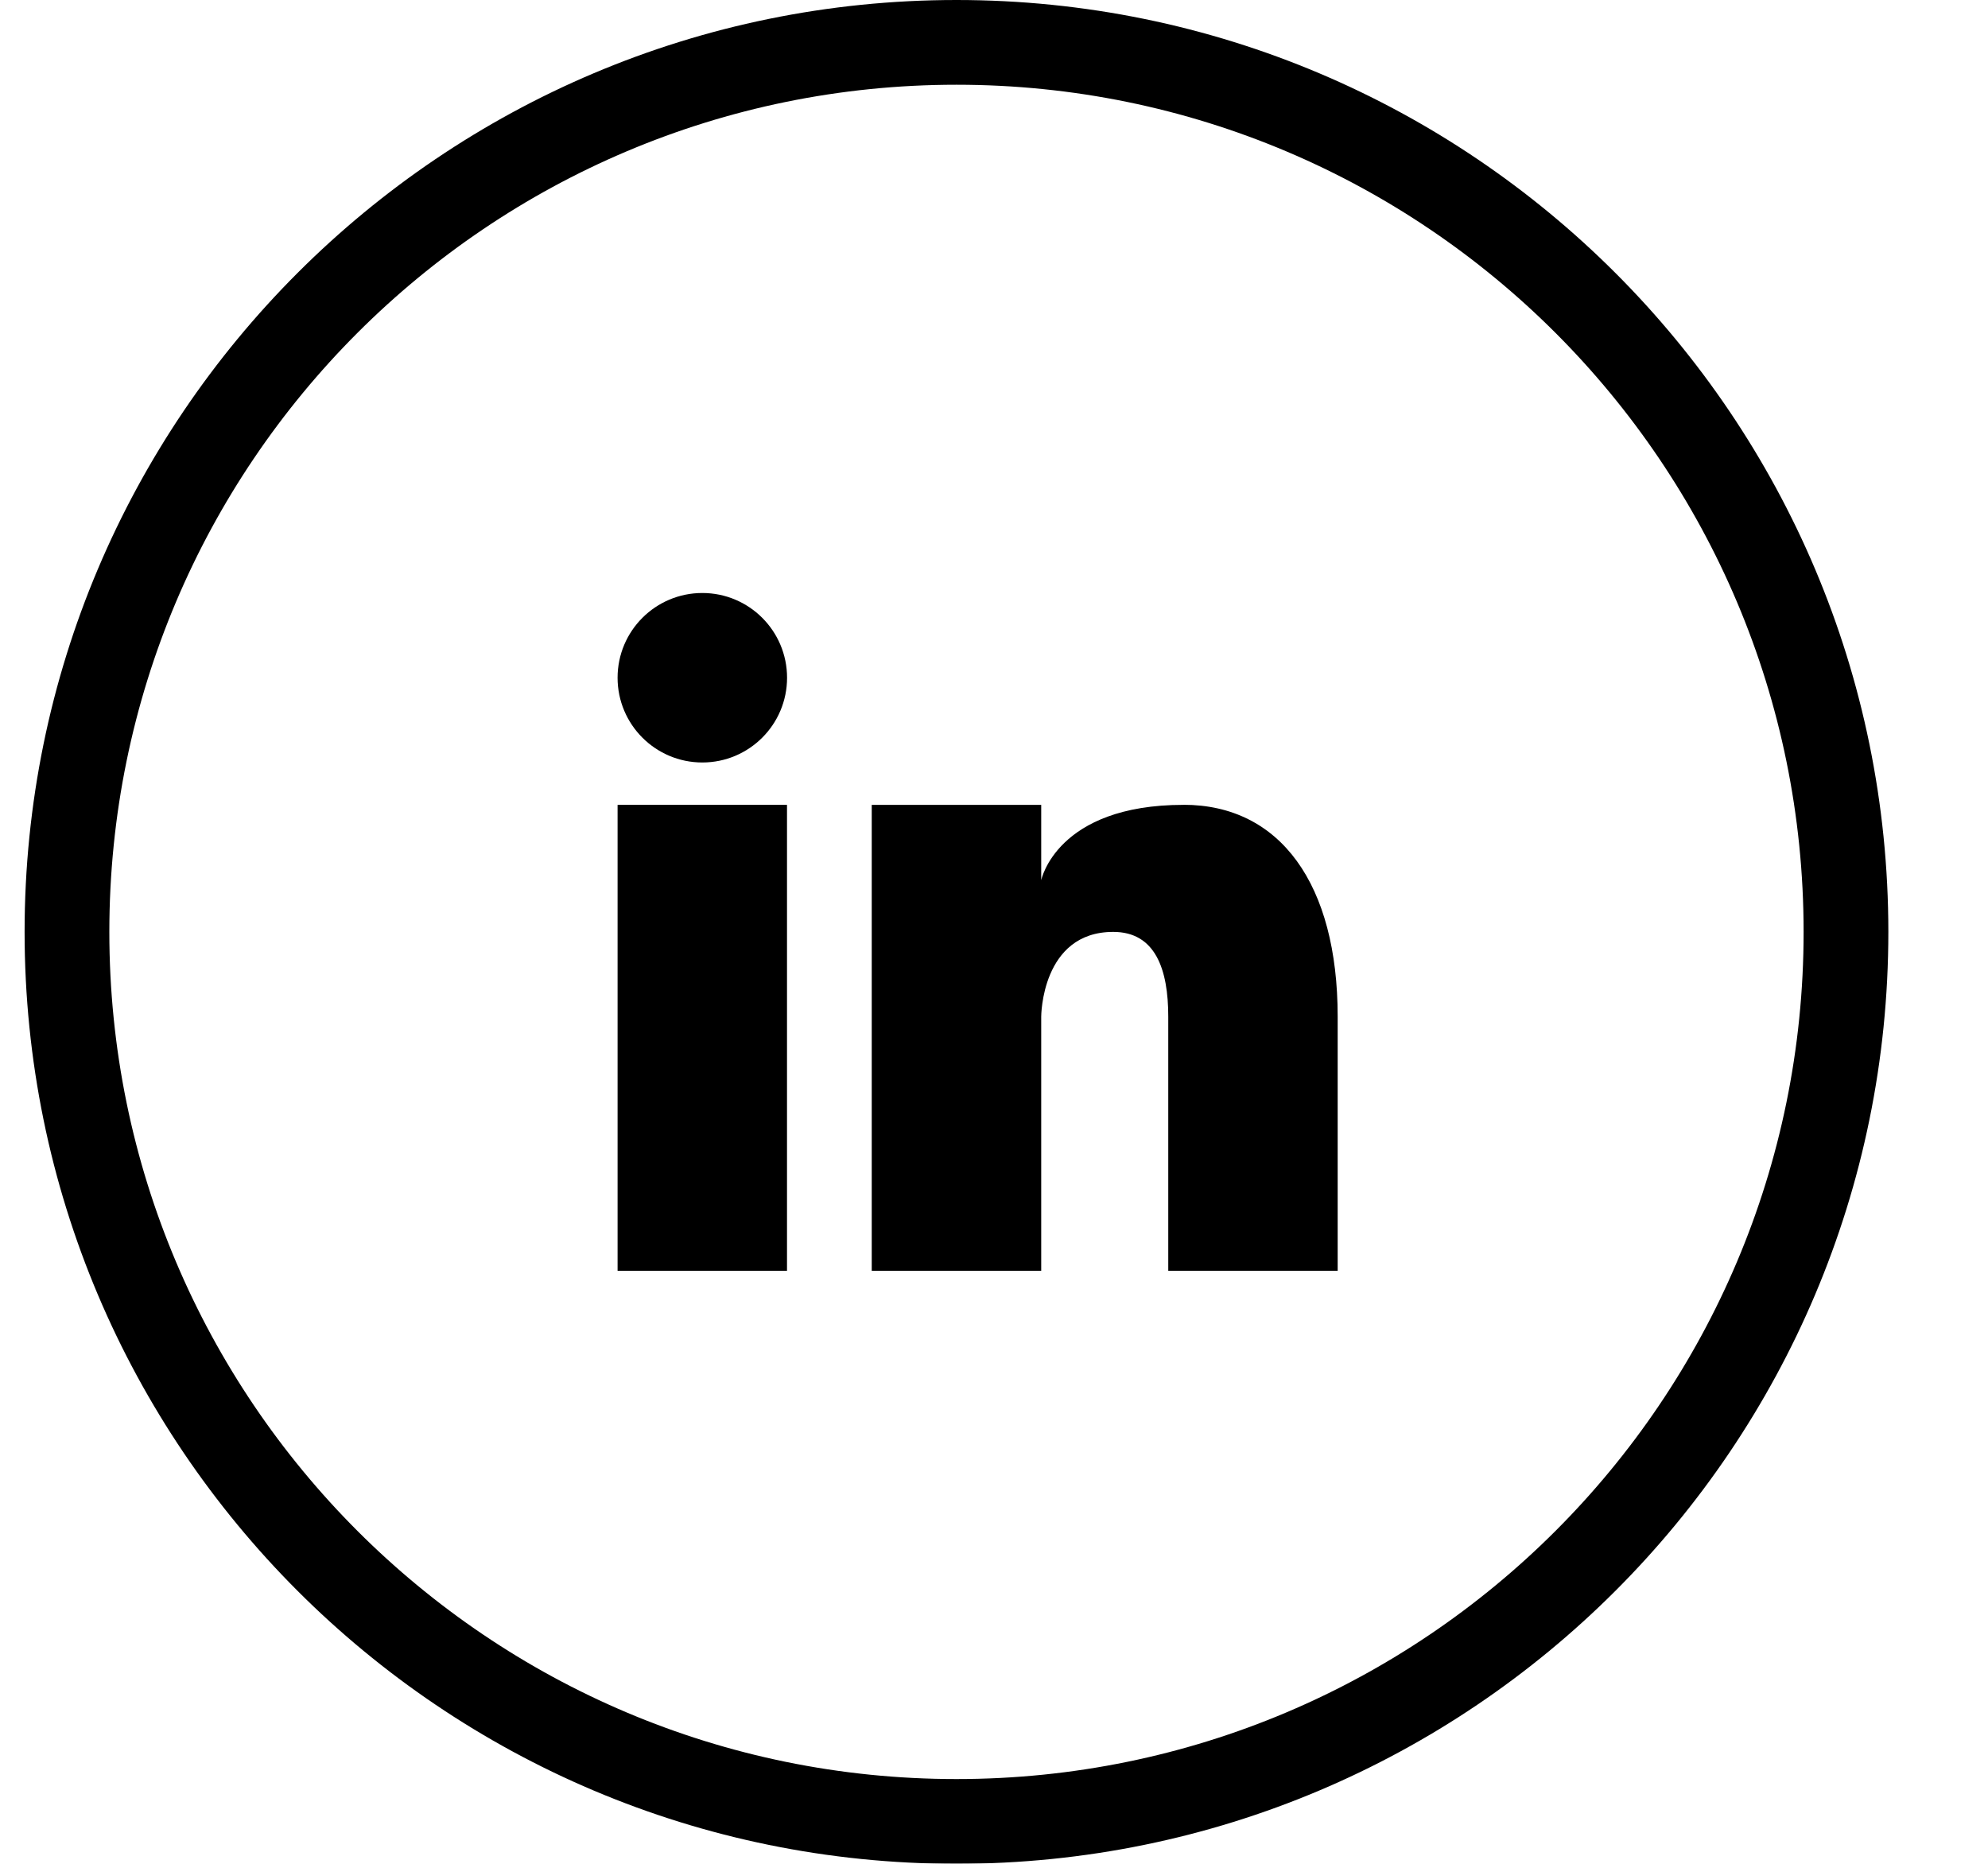 <svg width="32" height="30" xmlns="http://www.w3.org/2000/svg">
    <defs>
        <filter id="a">
            <feColorMatrix in="SourceGraphic" values="0 0 0 0 0.592 0 0 0 0 0.592 0 0 0 0 0.592 0 0 0 1 0"/>
        </filter>
        <filter id="b">
            <feColorMatrix in="SourceGraphic" values="0 0 0 0 0.8 0 0 0 0 0.8 0 0 0 0 0.8 0 0 0 1 0"/>
        </filter>
    </defs>
    <g transform="translate(-60 -49)" filter="url(#a)" fill="none" fill-rule="evenodd">
        <g transform="translate(60 49)" filter="url(#b)">
            <g transform="translate(.396)" fill="#000" fill-rule="nonzero">
                <circle cx="10.909" cy="10.909" r="1.364"/>
                <path d="M9.545 12.955h2.727v7.5H9.545z"/>
                <path d="M15 0C6.716 0 0 6.716 0 15c0 8.284 6.716 15 15 15 8.284 0 15-6.716 15-15 0-8.284-6.716-15-15-15zm0 28.636C7.469 28.636 1.364 22.531 1.364 15 1.364 7.469 7.469 1.364 15 1.364c7.531 0 13.636 6.105 13.636 13.636 0 7.531-6.105 13.636-13.636 13.636z"/>
                <path d="M18.655 12.955c-2.046 0-2.291 1.213-2.291 1.213v-1.213h-2.728v7.5h2.728v-4.091s0-1.364 1.159-1.364c.682 0 .886.607.886 1.364v4.09h2.727v-4.09c0-2.134-.927-3.41-2.481-3.41z"/>
            </g>
        </g>
    </g>
</svg>
